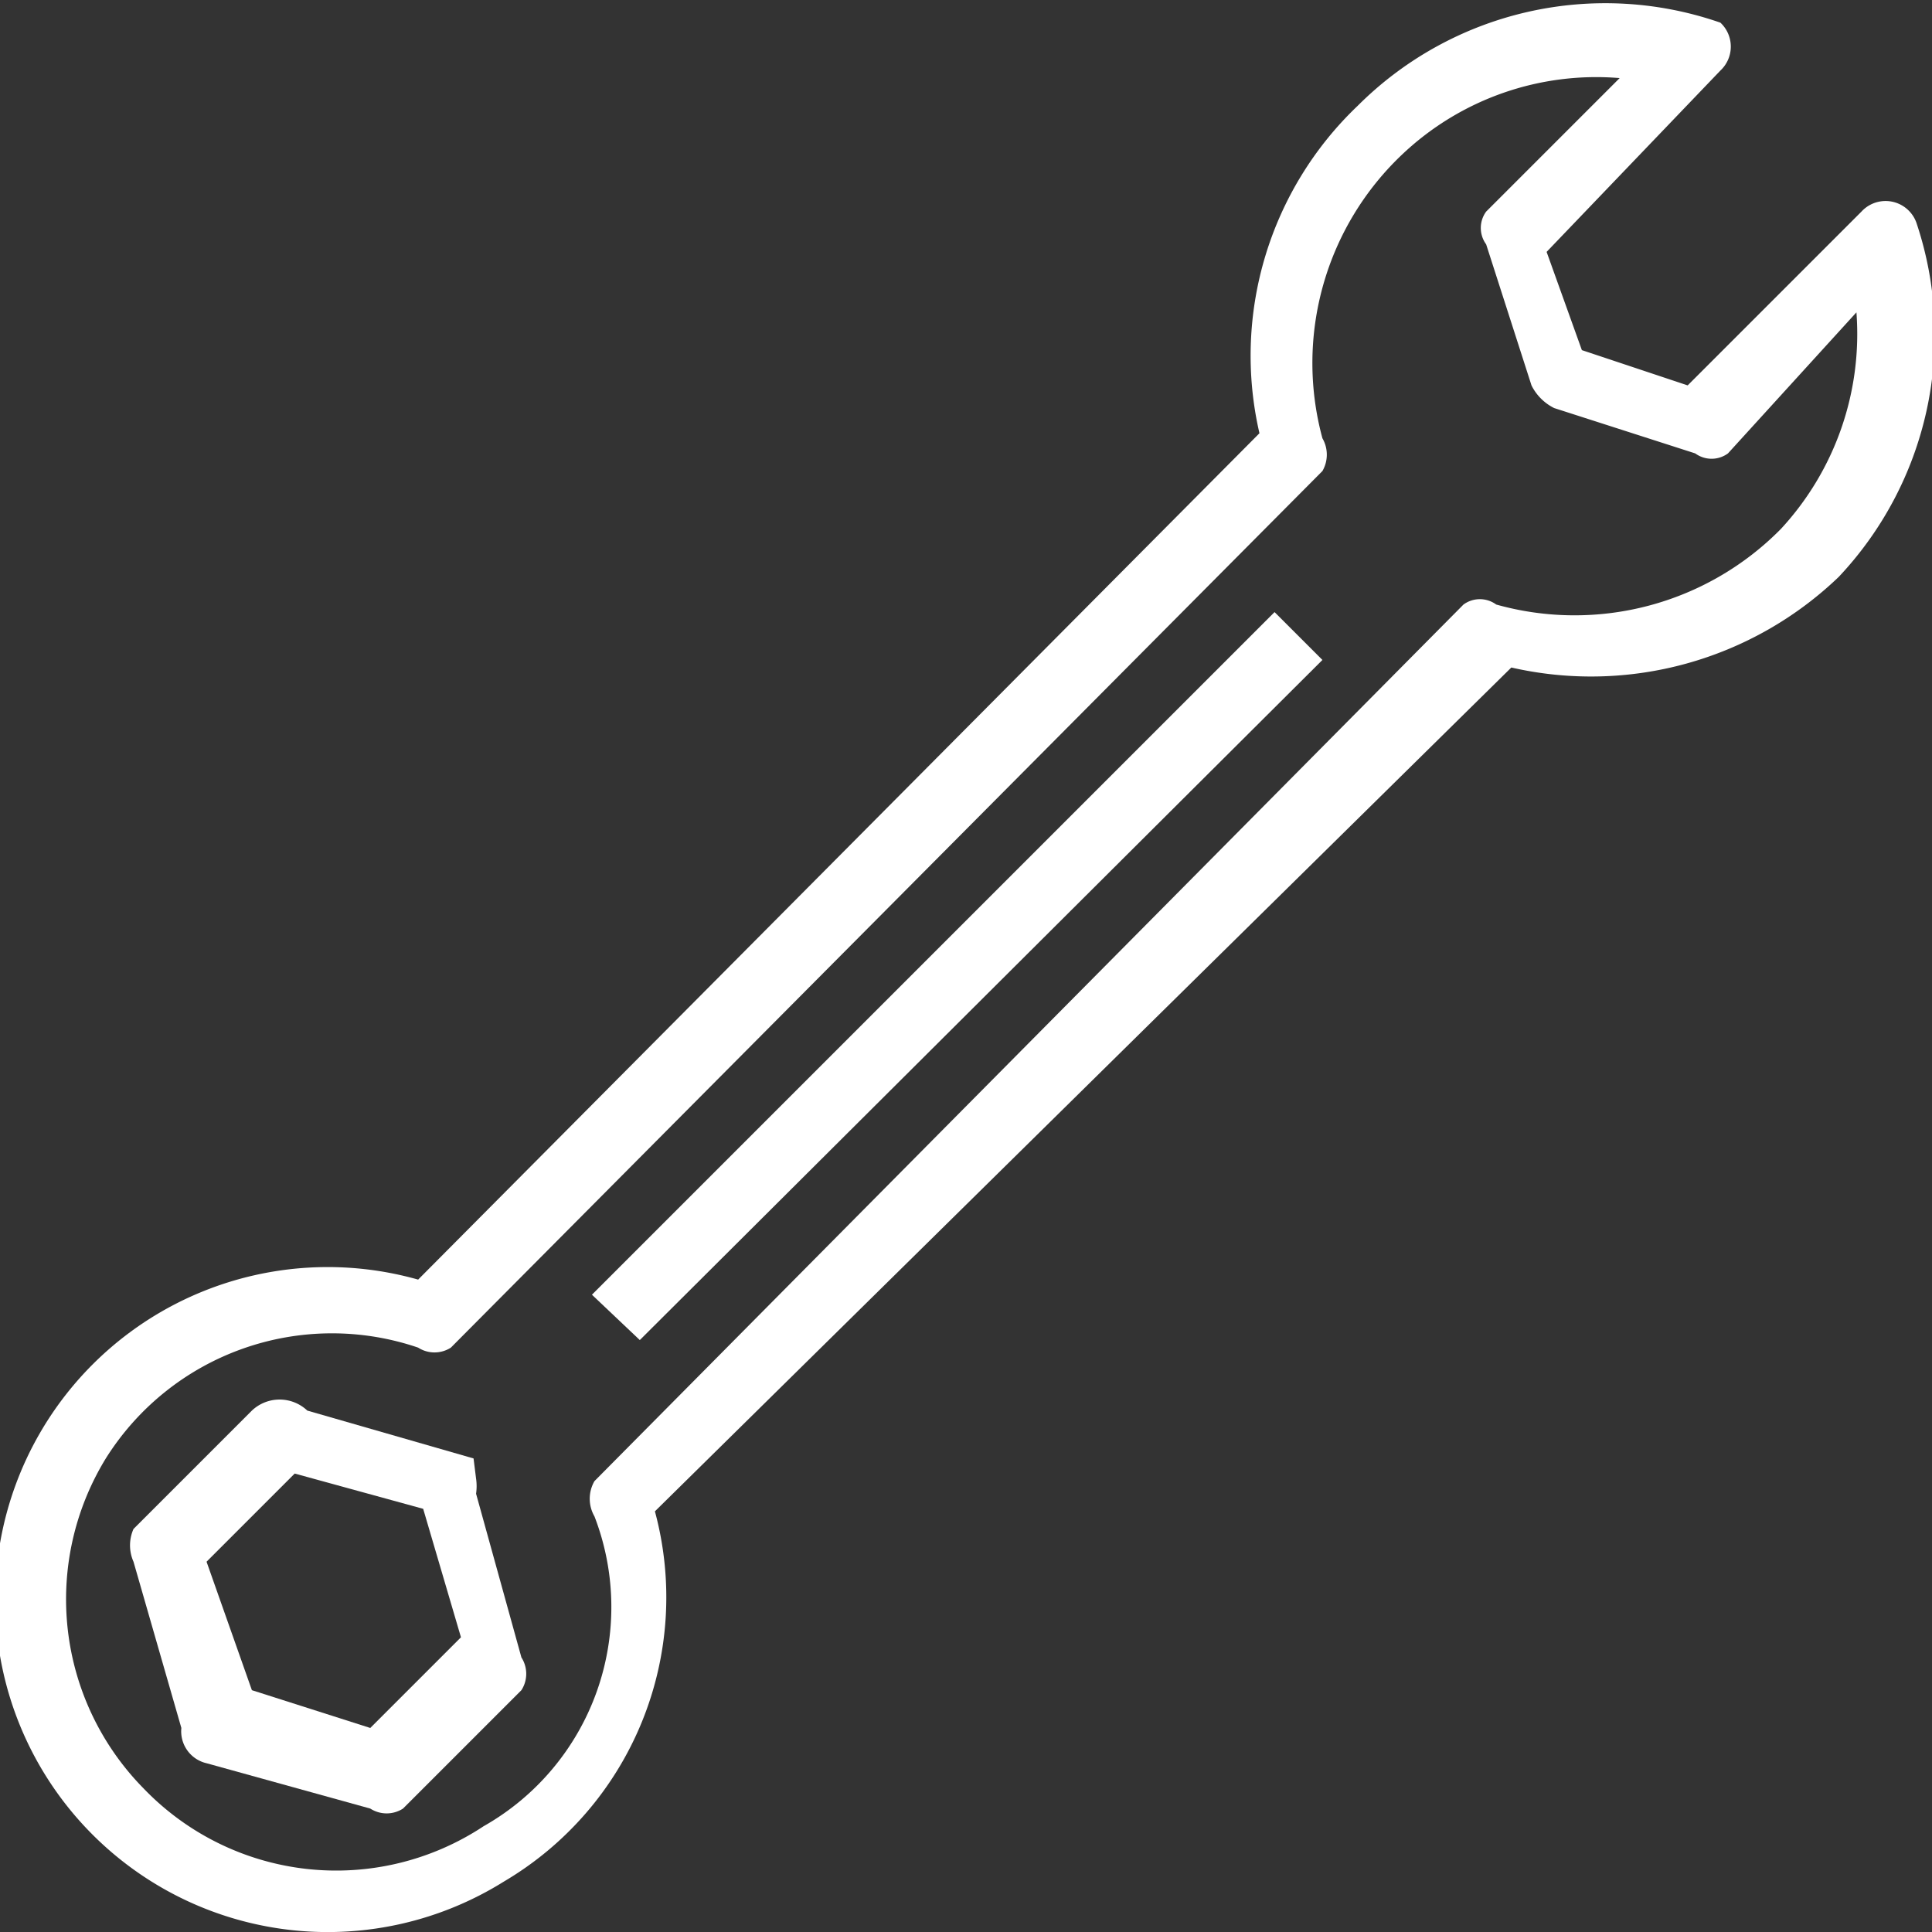 <svg xmlns="http://www.w3.org/2000/svg" viewBox="0 0 7.67 7.67"><rect x="0" y="0" width="7.67" height="7.67" fill="#333333" stroke="none"/><g fill="#fff"><path d="M6.83.09a.05.05,0,0,0,0,0A1.39,1.39,0,0,0,5.39.42,1.37,1.37,0,0,0,5,1.72L1.66,5.08A1.32,1.32,0,1,0,2,7.47,1.31,1.31,0,0,0,2.6,6L6,2.65a1.42,1.42,0,0,0,1.3-.36A1.4,1.4,0,0,0,7.61.89.13.13,0,0,0,7.39.84l-.69.69-.42-.14L6.14,1,6.83.28a.13.13,0,0,0,0-.19Zm.54,1.15a1.14,1.14,0,0,1-.3.86,1.15,1.15,0,0,1-1.13.3.11.11,0,0,0-.13,0L2.36,5.88a.14.14,0,0,0,0,.14,1,1,0,0,1-.44,1.23A1.06,1.06,0,0,1,.57,7.1,1.07,1.07,0,0,1,.42,5.79a1.06,1.06,0,0,1,1.24-.44.12.12,0,0,0,.13,0L5.25,1.87a.13.13,0,0,0,0-.13A1.14,1.14,0,0,1,5.57.61a1.12,1.12,0,0,1,.86-.3L5.9.84a.11.11,0,0,0,0,.13l.18.56a.2.2,0,0,0,.09.09l.56.18a.11.11,0,0,0,.13,0Z"/><path class="cls-1" d="M5.06,2.43,2.35,5.14l.19.18,2.71-2.7Z"/><path class="cls-1" d="M1.88,5.79a.09.09,0,0,0,0,0l-.66-.19A.16.16,0,0,0,1,5.6l-.47.47a.16.16,0,0,0,0,.13l.19.66A.13.13,0,0,0,.82,7l.65.18a.12.12,0,0,0,.13,0l.47-.47a.12.12,0,0,0,0-.13l-.18-.65a.21.21,0,0,0,0-.06Zm-.2.2.15.51-.36.36L1,6.71.82,6.2l.35-.35Z"/></g></svg>
